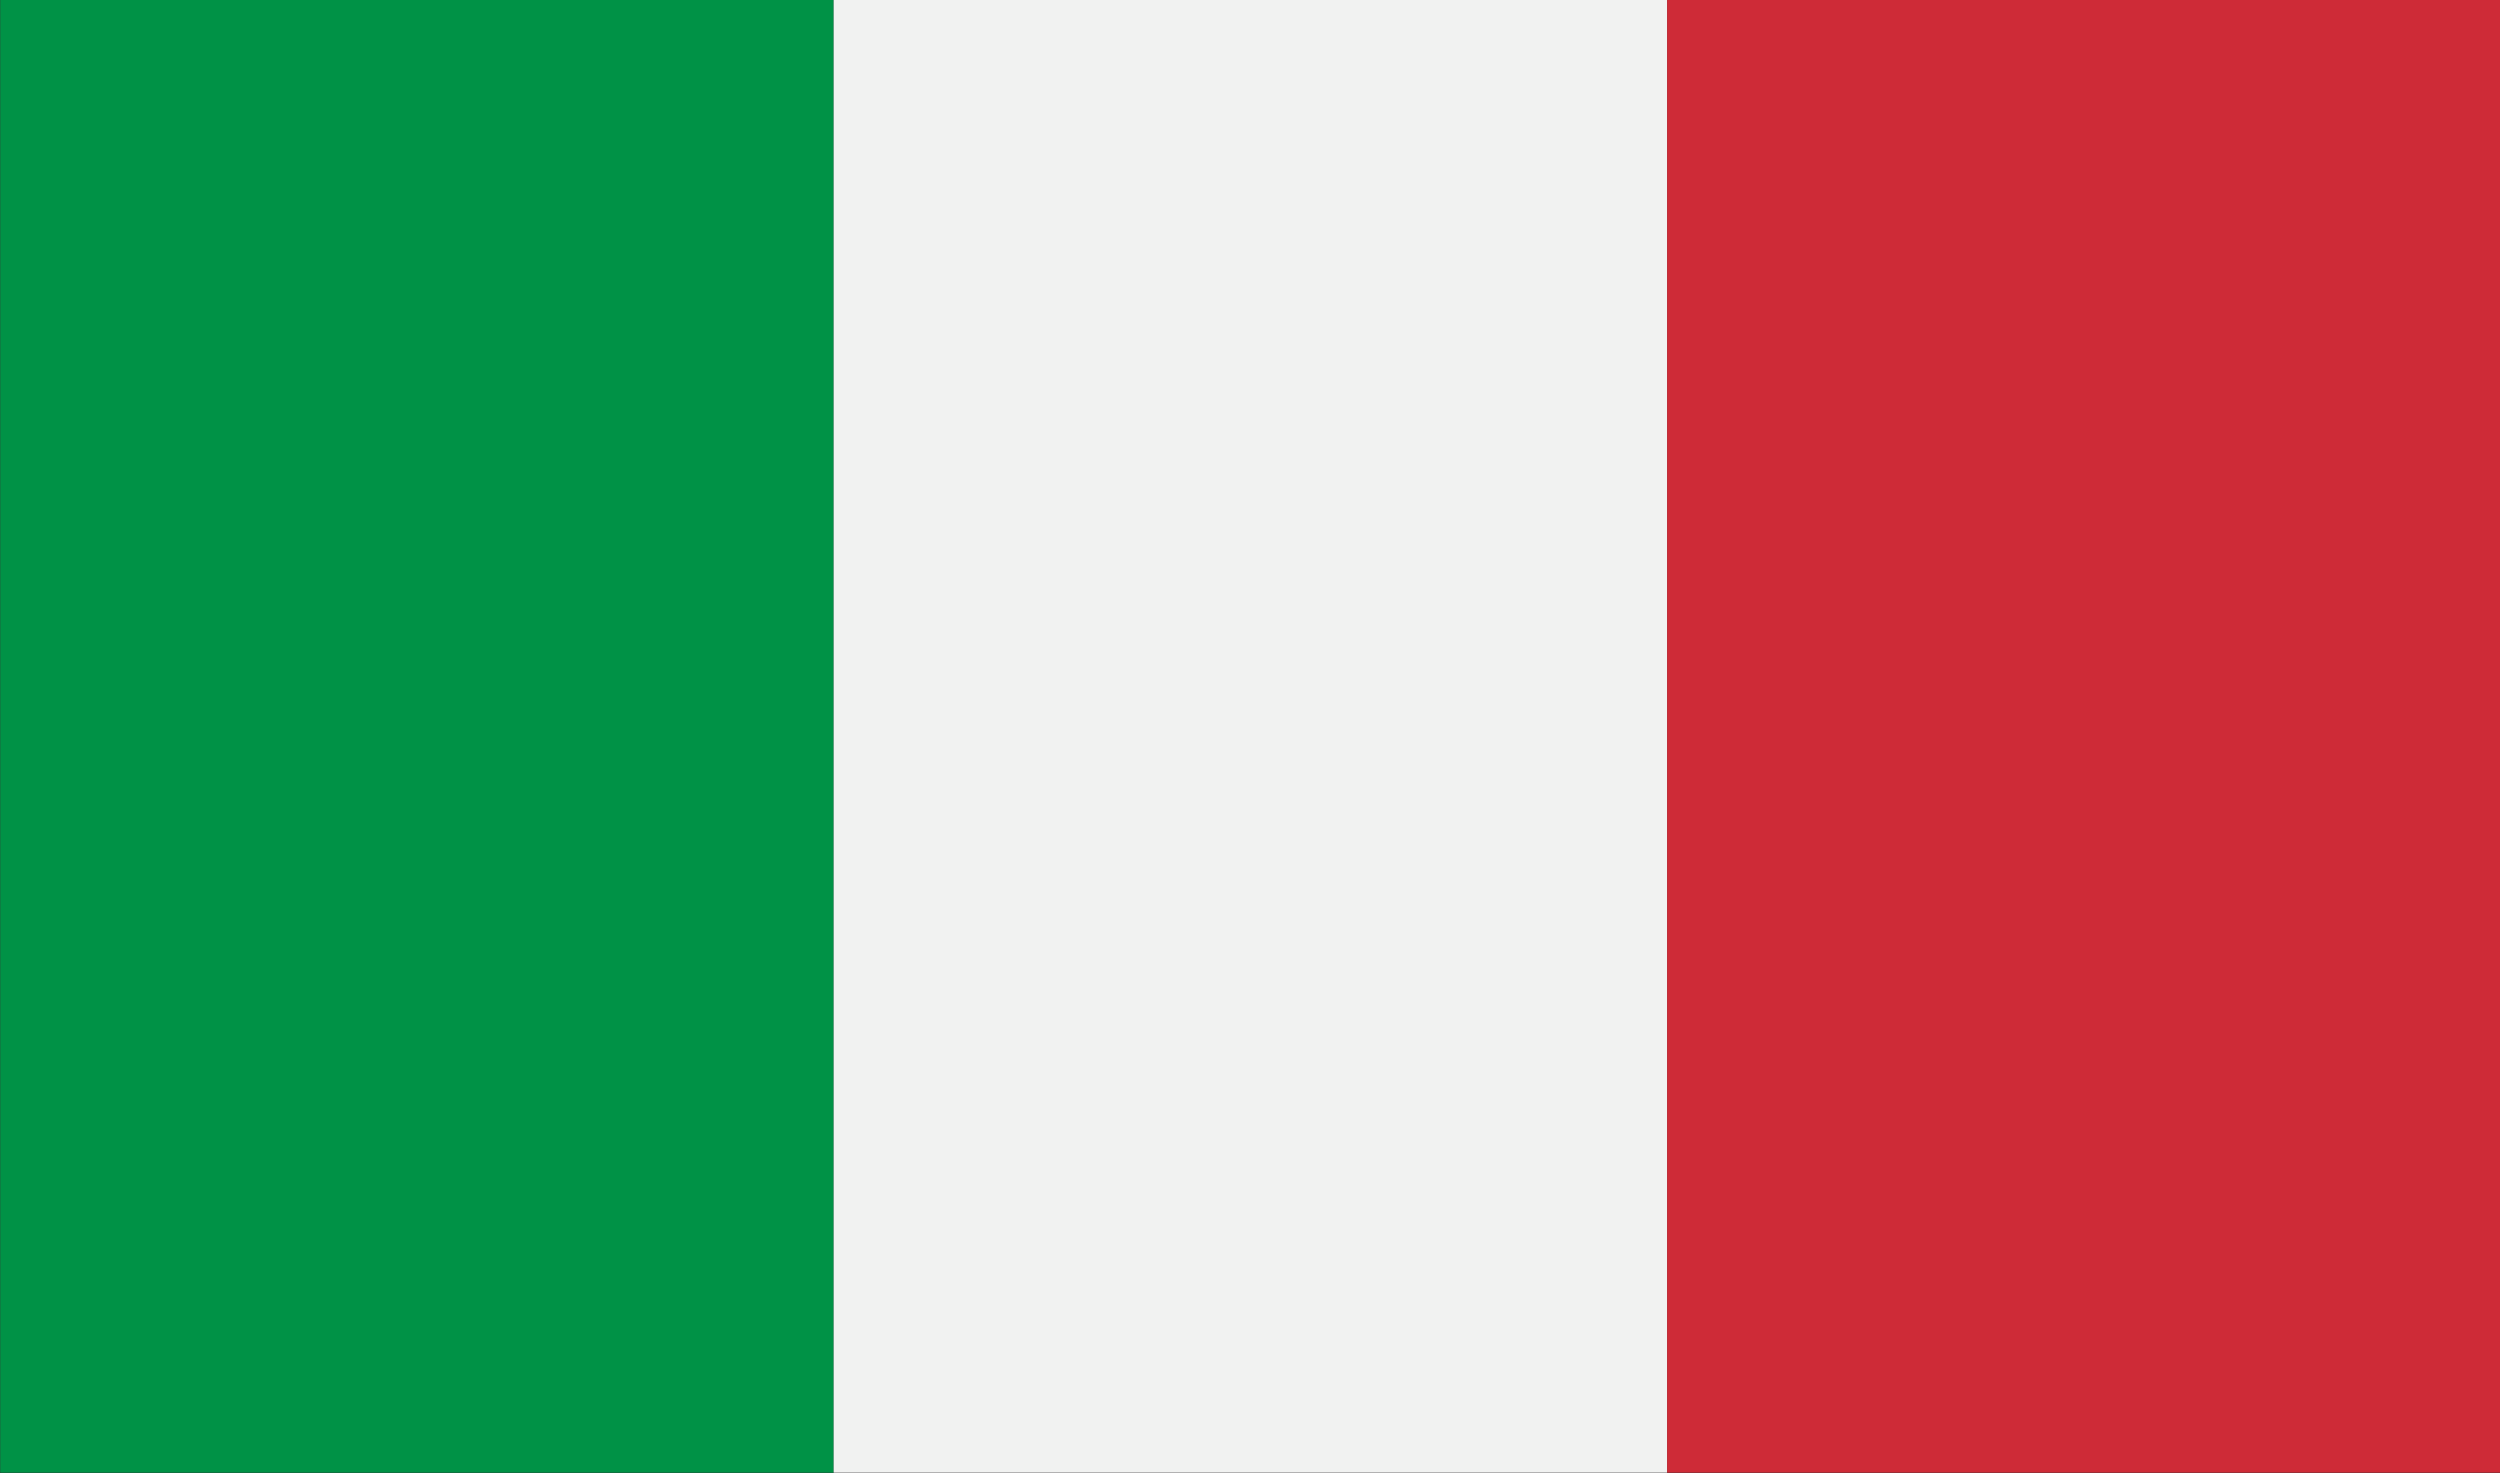 <?xml version="1.0" encoding="UTF-8"?><svg xmlns="http://www.w3.org/2000/svg" xmlns:xlink="http://www.w3.org/1999/xlink" height="175.9" preserveAspectRatio="xMidYMid meet" version="1.0" viewBox="50.7 112.1 298.5 175.9" width="298.5" zoomAndPan="magnify"><rect x="50.7" y="112.1" width="298.5" height="175.9" fill="#333333" stroke="none"/><defs><clipPath id="a"><path d="M 50.727 112.066 L 151 112.066 L 151 287.934 L 50.727 287.934 Z M 50.727 112.066"/></clipPath><clipPath id="b"><path d="M 150 112.066 L 250 112.066 L 250 287.934 L 150 287.934 Z M 150 112.066"/></clipPath><clipPath id="c"><path d="M 249 112.066 L 349.27 112.066 L 349.27 287.934 L 249 287.934 Z M 249 112.066"/></clipPath></defs><g><g clip-path="url(#a)" id="change1_1"><path d="M 50.727 287.934 L 150.238 287.934 L 150.238 112.066 L 50.727 112.066 L 50.727 287.934" fill="#009246"/></g><g clip-path="url(#b)" id="change2_1"><path d="M 150.238 287.934 L 249.754 287.934 L 249.754 112.066 L 150.238 112.066 L 150.238 287.934" fill="#f1f2f1"/></g><g clip-path="url(#c)" id="change3_1"><path d="M 249.754 287.934 L 349.27 287.934 L 349.27 112.066 L 249.754 112.066 L 249.754 287.934" fill="#ce2b37"/></g></g></svg>